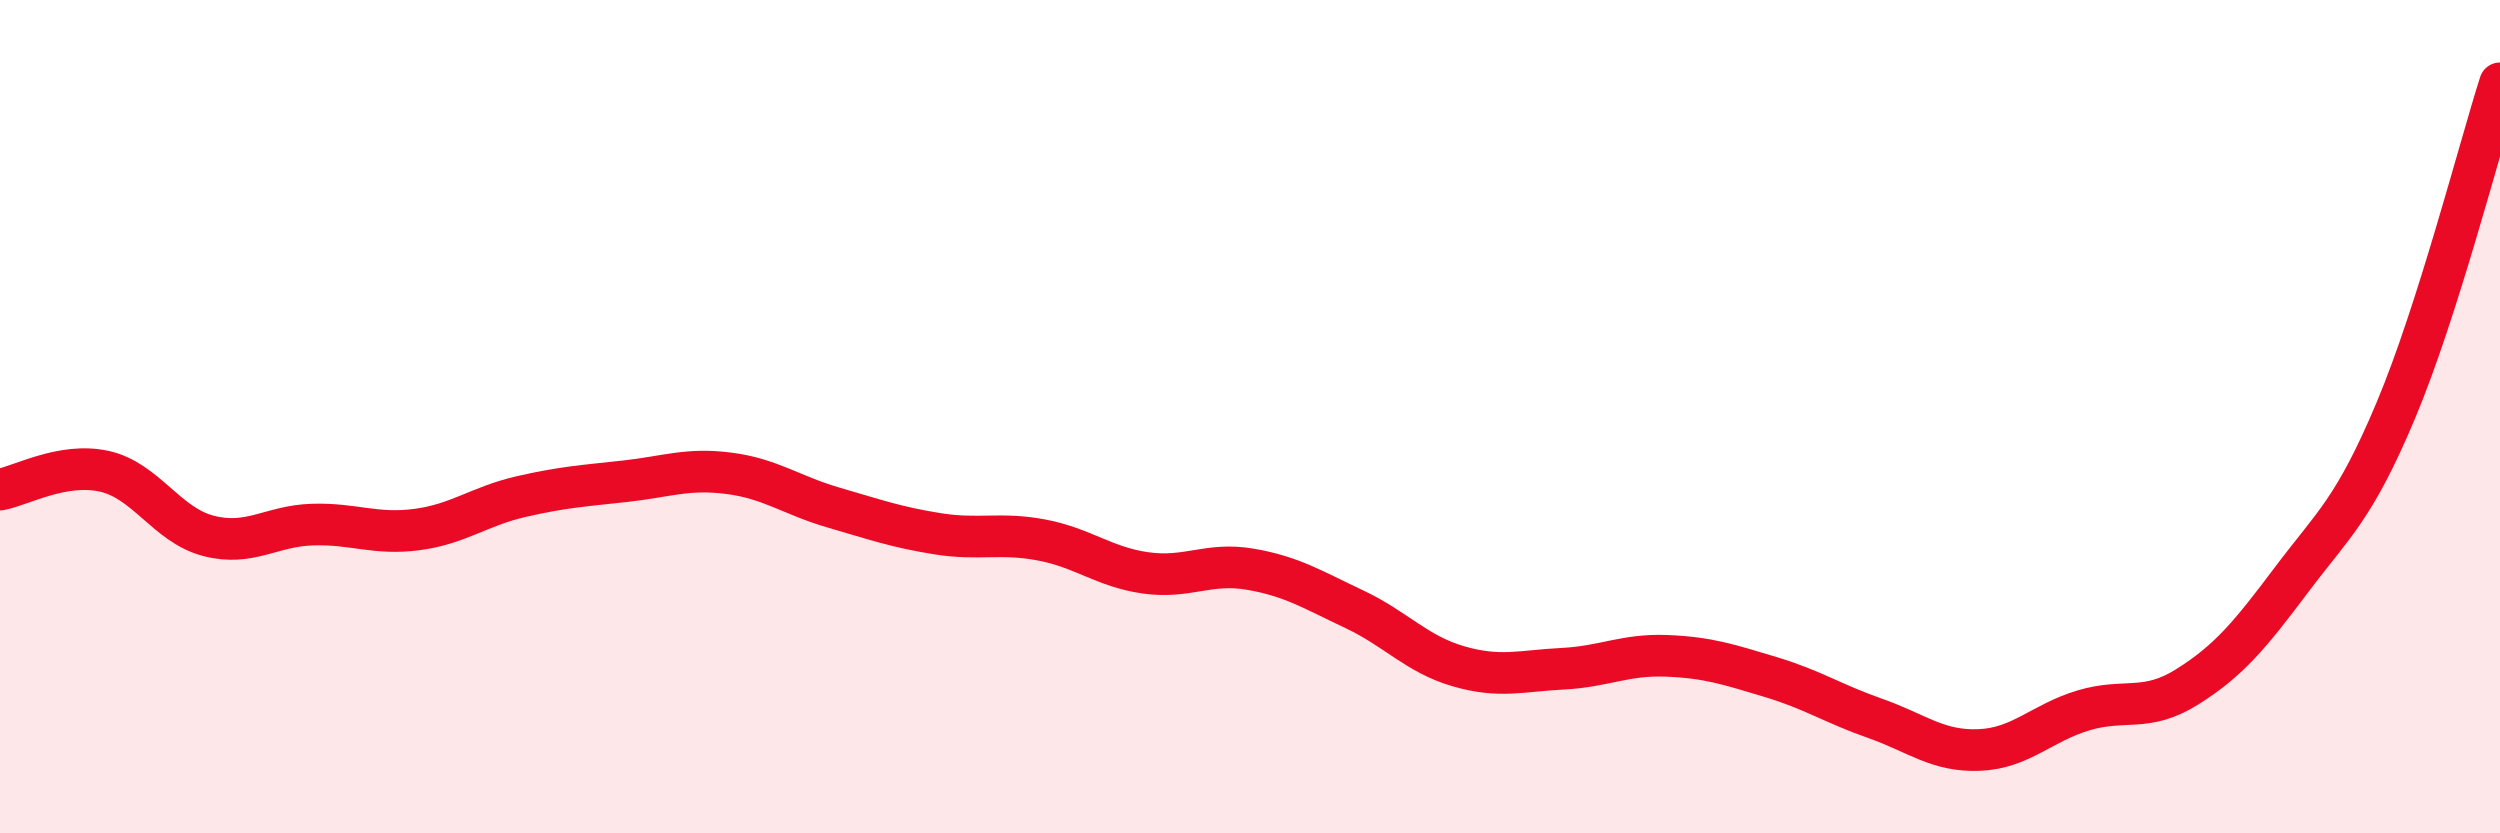 
    <svg width="60" height="20" viewBox="0 0 60 20" xmlns="http://www.w3.org/2000/svg">
      <path
        d="M 0,11.75 C 0.5,11.66 1.5,11.09 2.5,11.31 C 3.5,11.53 4,12.6 5,12.86 C 6,13.12 6.5,12.62 7.5,12.59 C 8.5,12.56 9,12.84 10,12.71 C 11,12.58 11.5,12.15 12.5,11.92 C 13.5,11.69 14,11.66 15,11.55 C 16,11.44 16.5,11.23 17.5,11.36 C 18.5,11.49 19,11.89 20,12.18 C 21,12.47 21.5,12.65 22.5,12.81 C 23.5,12.97 24,12.77 25,12.96 C 26,13.15 26.5,13.61 27.5,13.75 C 28.5,13.89 29,13.49 30,13.66 C 31,13.83 31.5,14.15 32.5,14.62 C 33.5,15.09 34,15.7 35,15.99 C 36,16.28 36.5,16.1 37.5,16.05 C 38.5,16 39,15.7 40,15.74 C 41,15.78 41.5,15.95 42.5,16.25 C 43.5,16.55 44,16.89 45,17.24 C 46,17.59 46.5,18.04 47.5,18 C 48.5,17.96 49,17.35 50,17.05 C 51,16.75 51.5,17.11 52.5,16.48 C 53.5,15.85 54,15.24 55,13.91 C 56,12.58 56.5,12.23 57.5,9.85 C 58.5,7.47 59.5,3.57 60,2L60 20L0 20Z"
        fill="#EB0A25"
        opacity="0.1"
        stroke-linecap="round"
        stroke-linejoin="round"
      />
      <path
        d="M 0,11.75 C 0.5,11.66 1.5,11.09 2.5,11.31 C 3.5,11.53 4,12.6 5,12.86 C 6,13.12 6.5,12.62 7.5,12.59 C 8.5,12.56 9,12.84 10,12.71 C 11,12.58 11.5,12.15 12.5,11.92 C 13.5,11.69 14,11.66 15,11.55 C 16,11.44 16.5,11.23 17.5,11.36 C 18.5,11.49 19,11.89 20,12.18 C 21,12.47 21.5,12.65 22.5,12.81 C 23.5,12.97 24,12.77 25,12.96 C 26,13.15 26.5,13.61 27.5,13.75 C 28.5,13.89 29,13.49 30,13.66 C 31,13.83 31.5,14.15 32.5,14.62 C 33.5,15.09 34,15.7 35,15.99 C 36,16.28 36.5,16.1 37.5,16.05 C 38.5,16 39,15.7 40,15.74 C 41,15.78 41.5,15.95 42.5,16.25 C 43.5,16.55 44,16.89 45,17.24 C 46,17.59 46.5,18.04 47.5,18 C 48.5,17.96 49,17.35 50,17.05 C 51,16.75 51.5,17.11 52.5,16.48 C 53.5,15.85 54,15.24 55,13.91 C 56,12.58 56.5,12.23 57.5,9.85 C 58.5,7.47 59.5,3.57 60,2"
        stroke="#EB0A25"
        stroke-width="1"
        fill="none"
        stroke-linecap="round"
        stroke-linejoin="round"
      />
    </svg>
  